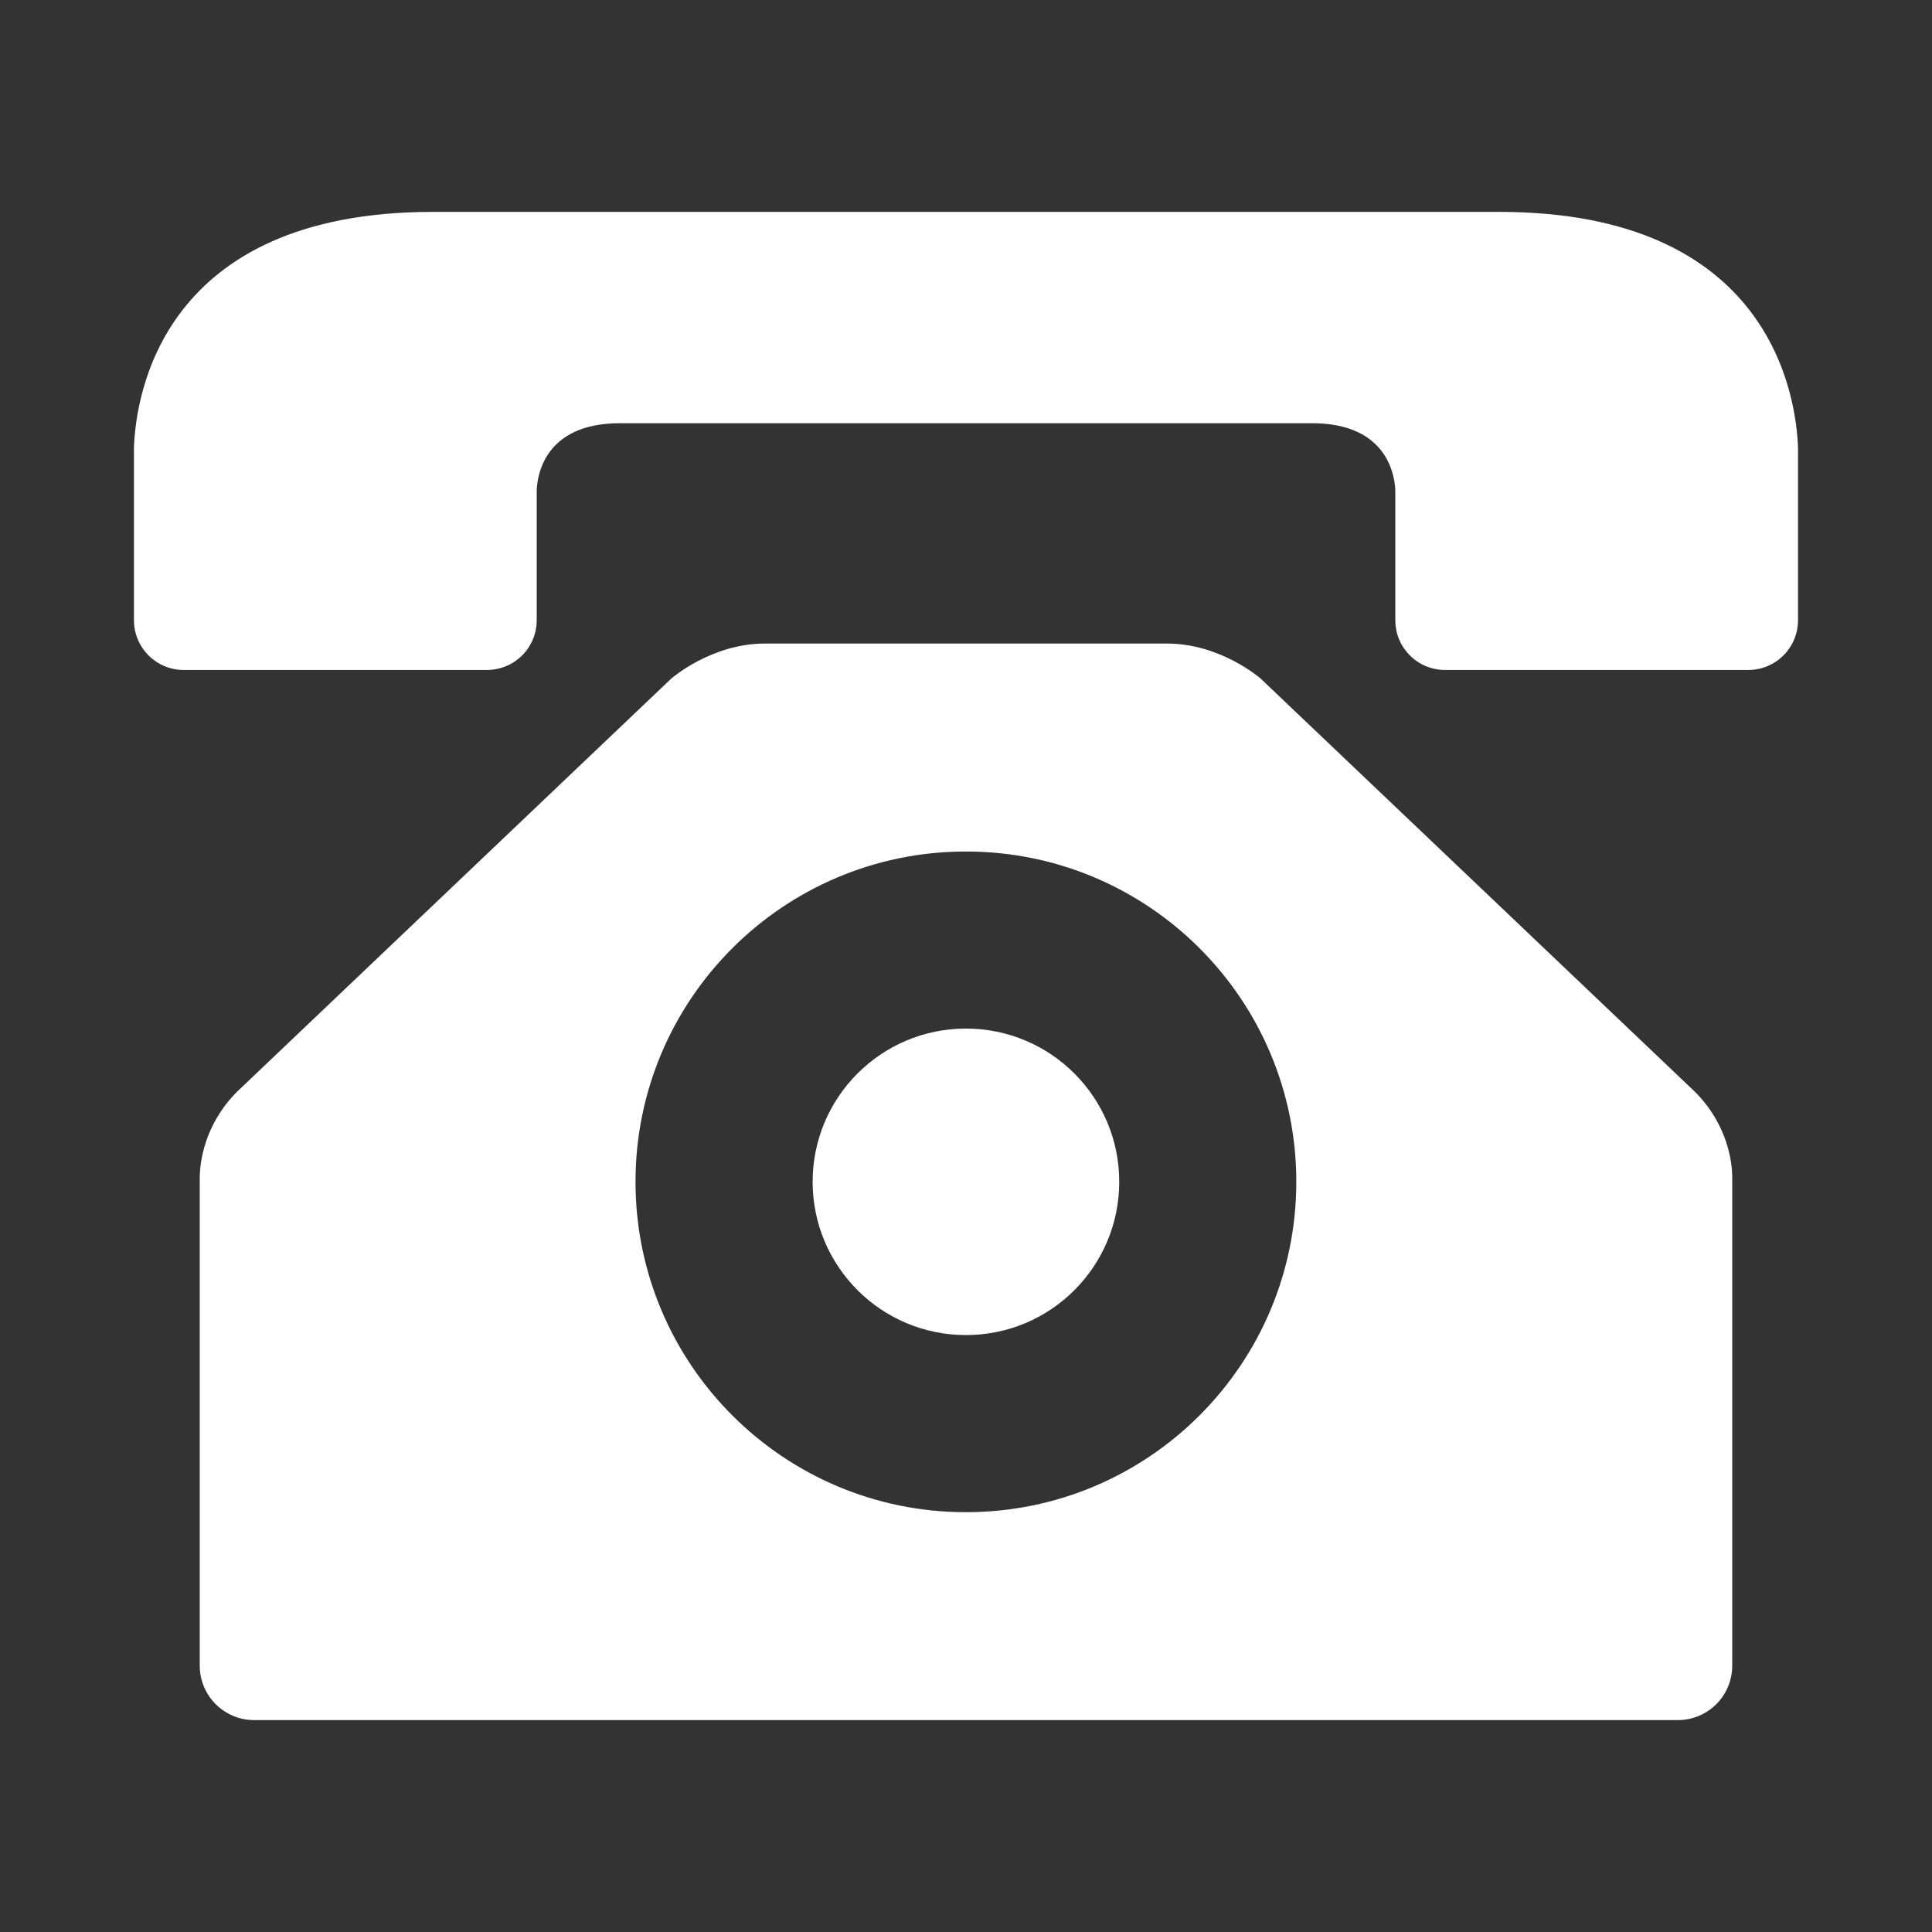 <?xml version="1.0" encoding="utf-8"?>
<svg xmlns="http://www.w3.org/2000/svg" height="1024" width="1024" viewBox="0 0 1024 1024">
  <rect x="0" y="0" width="1024" height="1024" fill="#333333" stroke="none"/>
  <g>
    <path id="path1" transform="rotate(0,512,512) translate(71,112.302) scale(27.562,27.562)  " fill="#FFFFFF" d="M15.999,15.705C17.629,15.705 18.947,17.025 18.947,18.651 18.947,20.28 17.629,21.599 15.999,21.599 14.371,21.599 13.051,20.28 13.051,18.651 13.051,17.025 14.371,15.705 15.999,15.705z M15.999,12.3C12.49,12.3 9.645,15.144 9.645,18.651 9.645,22.16 12.49,25.005 15.999,25.005 19.509,25.005 22.352,22.16 22.352,18.651 22.352,15.144 19.509,12.3 15.999,12.3z M12.131,8.301L15.999,8.301 19.867,8.301C20.885,8.301,21.649,8.957,21.673,8.981L30.015,16.918C30.652,17.553,30.73,18.278,30.735,18.542L30.735,27.955C30.735,28.535,30.268,29.003,29.687,29.003L15.999,29.003 2.312,29.003C1.734,29.003,1.265,28.535,1.265,27.955L1.265,18.542C1.272,18.278,1.35,17.553,1.984,16.918L10.326,8.981C10.35,8.957,11.115,8.301,12.131,8.301z M5.749,0L6.786,0 11.419,0 20.579,0 25.214,0 26.253,0C31.473,-1.5301339E-08,31.964,3.541,32,4.533L32,7.851C32,8.382,31.572,8.809,31.044,8.809L25.214,8.809C24.683,8.809,24.256,8.382,24.256,7.851L24.256,5.357C24.246,5.093,24.119,4.064,22.657,4.064L20.579,4.064 11.419,4.064 9.343,4.064C7.88,4.064,7.753,5.093,7.745,5.357L7.745,7.851C7.745,8.382,7.318,8.809,6.786,8.809L0.956,8.809C0.429,8.809,0,8.382,0,7.851L0,4.533C0.035,3.541,0.525,-1.5301339E-08,5.749,0z" />
  </g>
</svg>

